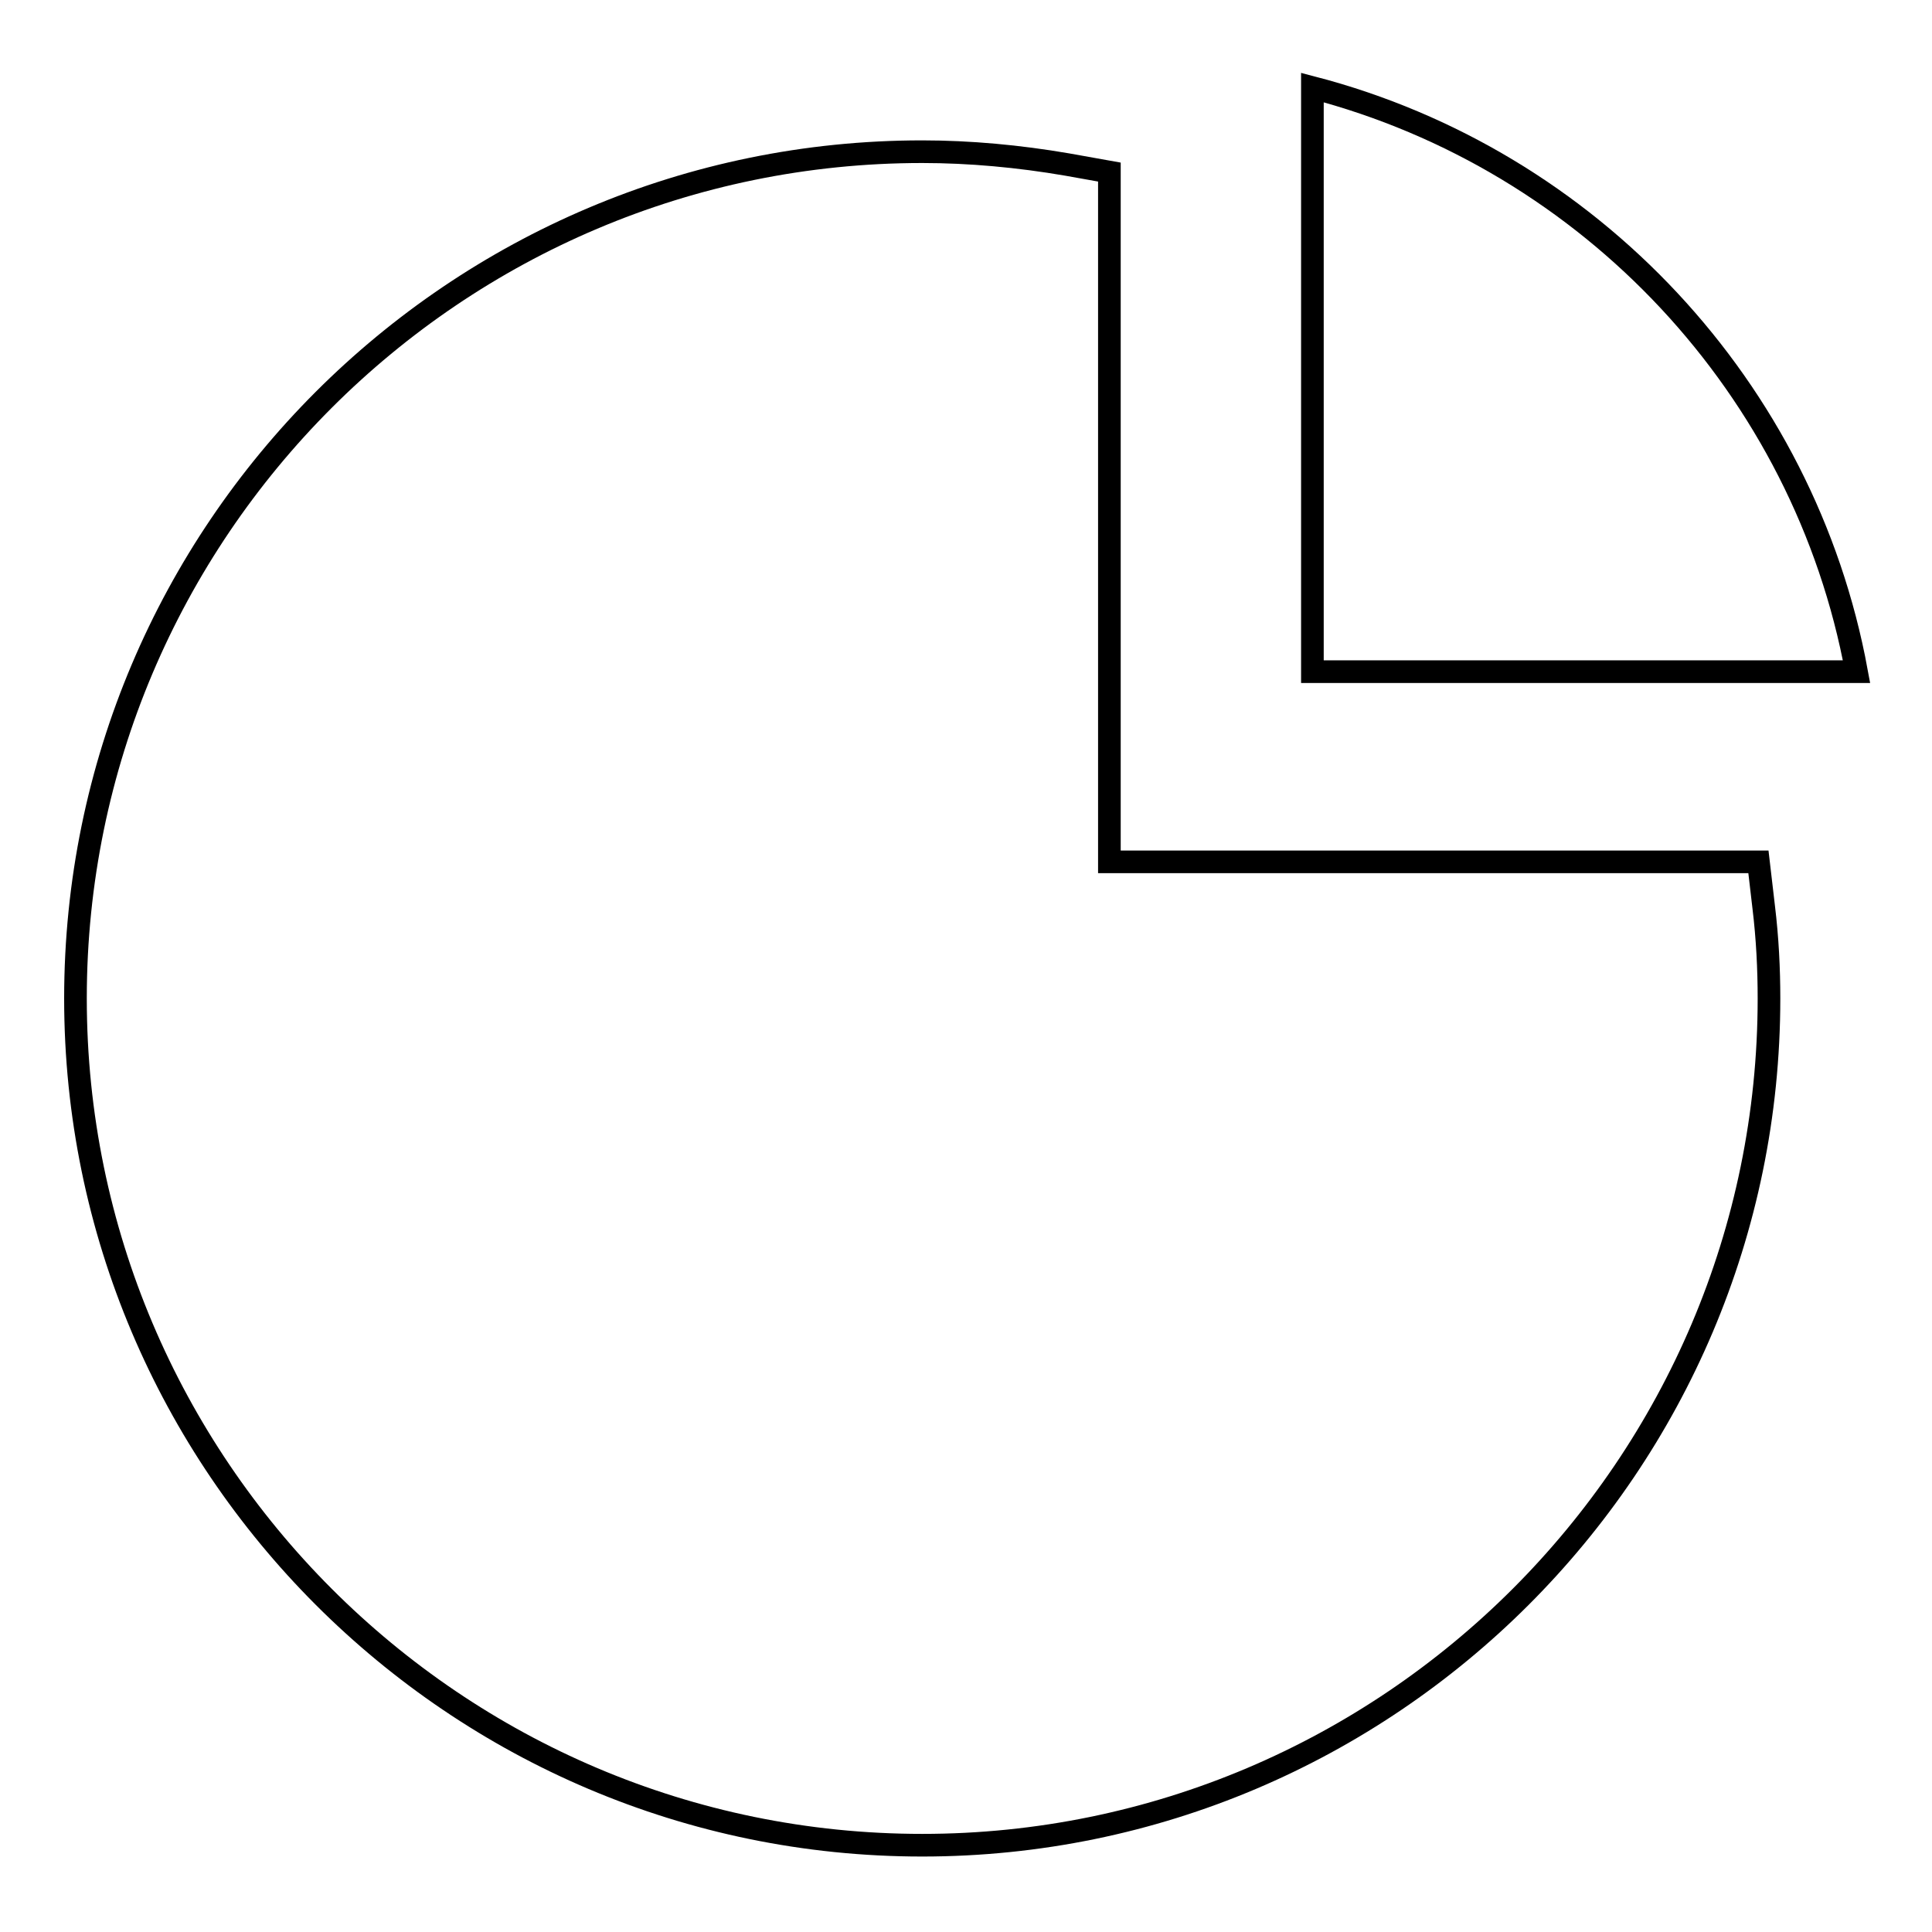 <?xml version="1.0" encoding="utf-8"?>
<!-- Svg Vector Icons : http://www.onlinewebfonts.com/icon -->
<!DOCTYPE svg PUBLIC "-//W3C//DTD SVG 1.1//EN" "http://www.w3.org/Graphics/SVG/1.1/DTD/svg11.dtd">
<svg version="1.1" xmlns="http://www.w3.org/2000/svg" xmlns:xlink="http://www.w3.org/1999/xlink" x="0px" y="0px" viewBox="0 0 256 256" enable-background="new 0 0 256 256" xml:space="preserve">
<g><g><g><g><path stroke-width="3" fill-opacity="0" stroke="#000000"  d="M141.4,21.8c-6.4-1.1-12.9-1.7-19.2-1.7C60.3,20.1,10,70.4,10,132.3c0,61.8,50.3,112.2,112.2,112.2c61.8,0,112.2-50.3,112.2-112.2c0-3.9-0.2-8-0.7-12.1l-0.7-6h-86V22.8L141.4,21.8z"/><path stroke-width="3" fill-opacity="0" stroke="#000000"  d="M173.9,88.9V11.6c36.8,9.6,65.2,39.9,72.1,77.4H173.9z"/></g></g><g></g><g></g><g></g><g></g><g></g><g></g><g></g><g></g><g></g><g></g><g></g><g></g><g></g><g></g><g></g></g></g>
</svg>